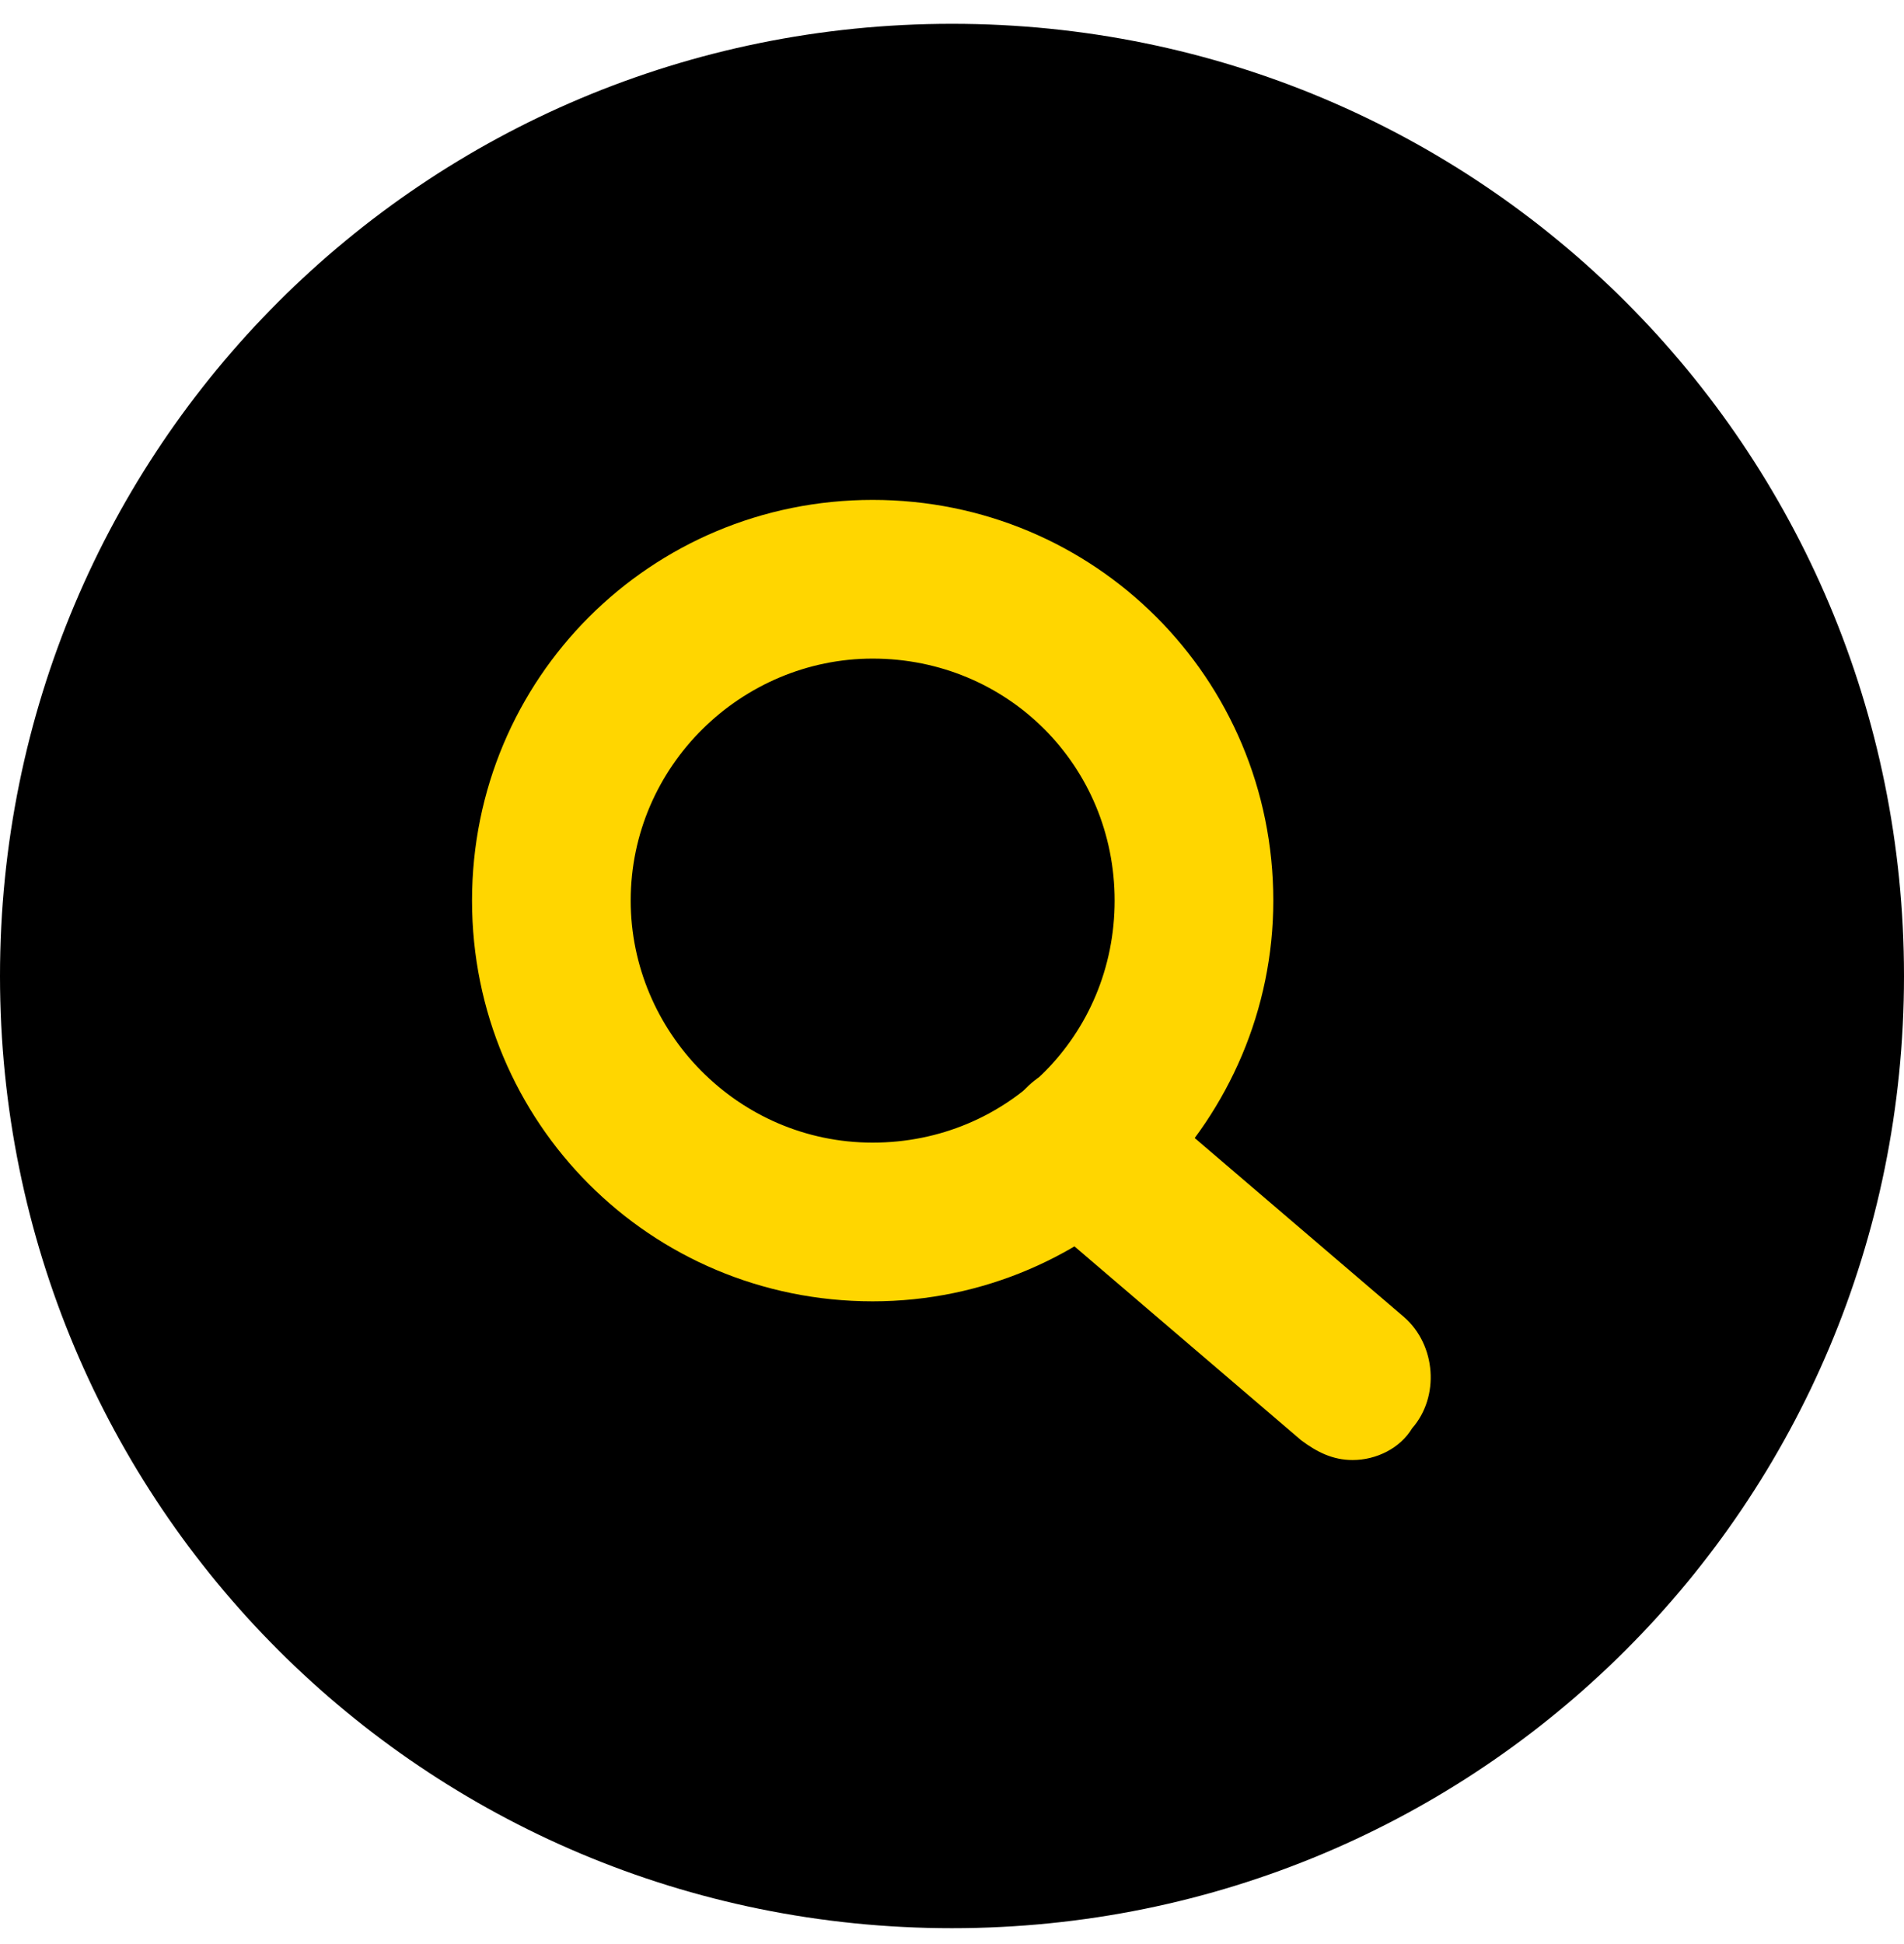 <svg xmlns="http://www.w3.org/2000/svg" xmlns:xlink="http://www.w3.org/1999/xlink" id="Layer_1" x="0px" y="0px" viewBox="0 0 48 49" style="enable-background:new 0 0 48 49;" xml:space="preserve"><style type="text/css">	.st0{fill:#FFD600;}</style><path d="M24,0.6L24,0.6c13.3,0,24,10.7,24,24l0,0c0,13.3-10.7,24-24,24l0,0c-13.3,0-24-10.7-24-24l0,0C0,11.3,10.7,0.6,24,0.6z"></path><g id="Find_List">	<path class="st0" d="M22,32.8c-5.6,0-10.1-4.5-10.1-10.1S16.4,12.6,22,12.6s10.1,4.5,10.1,10.1C32.1,28.2,27.6,32.8,22,32.8z   M22,16.6c-3.3,0-6.1,2.7-6.1,6.1c0,3.3,2.7,6.1,6.1,6.1s6.1-2.7,6.1-6.1C28.1,19.3,25.4,16.6,22,16.6z"></path>	<path class="st0" d="M34.1,36.8c-0.5,0-0.9-0.2-1.3-0.5l-6.9-5.9c-0.8-0.8-0.9-2-0.1-2.9c0.7-0.8,1.9-0.9,2.7-0.2l6.9,5.9  c0.8,0.7,0.9,2,0.2,2.8C35.3,36.5,34.7,36.8,34.1,36.8L34.1,36.8z"></path></g></svg>